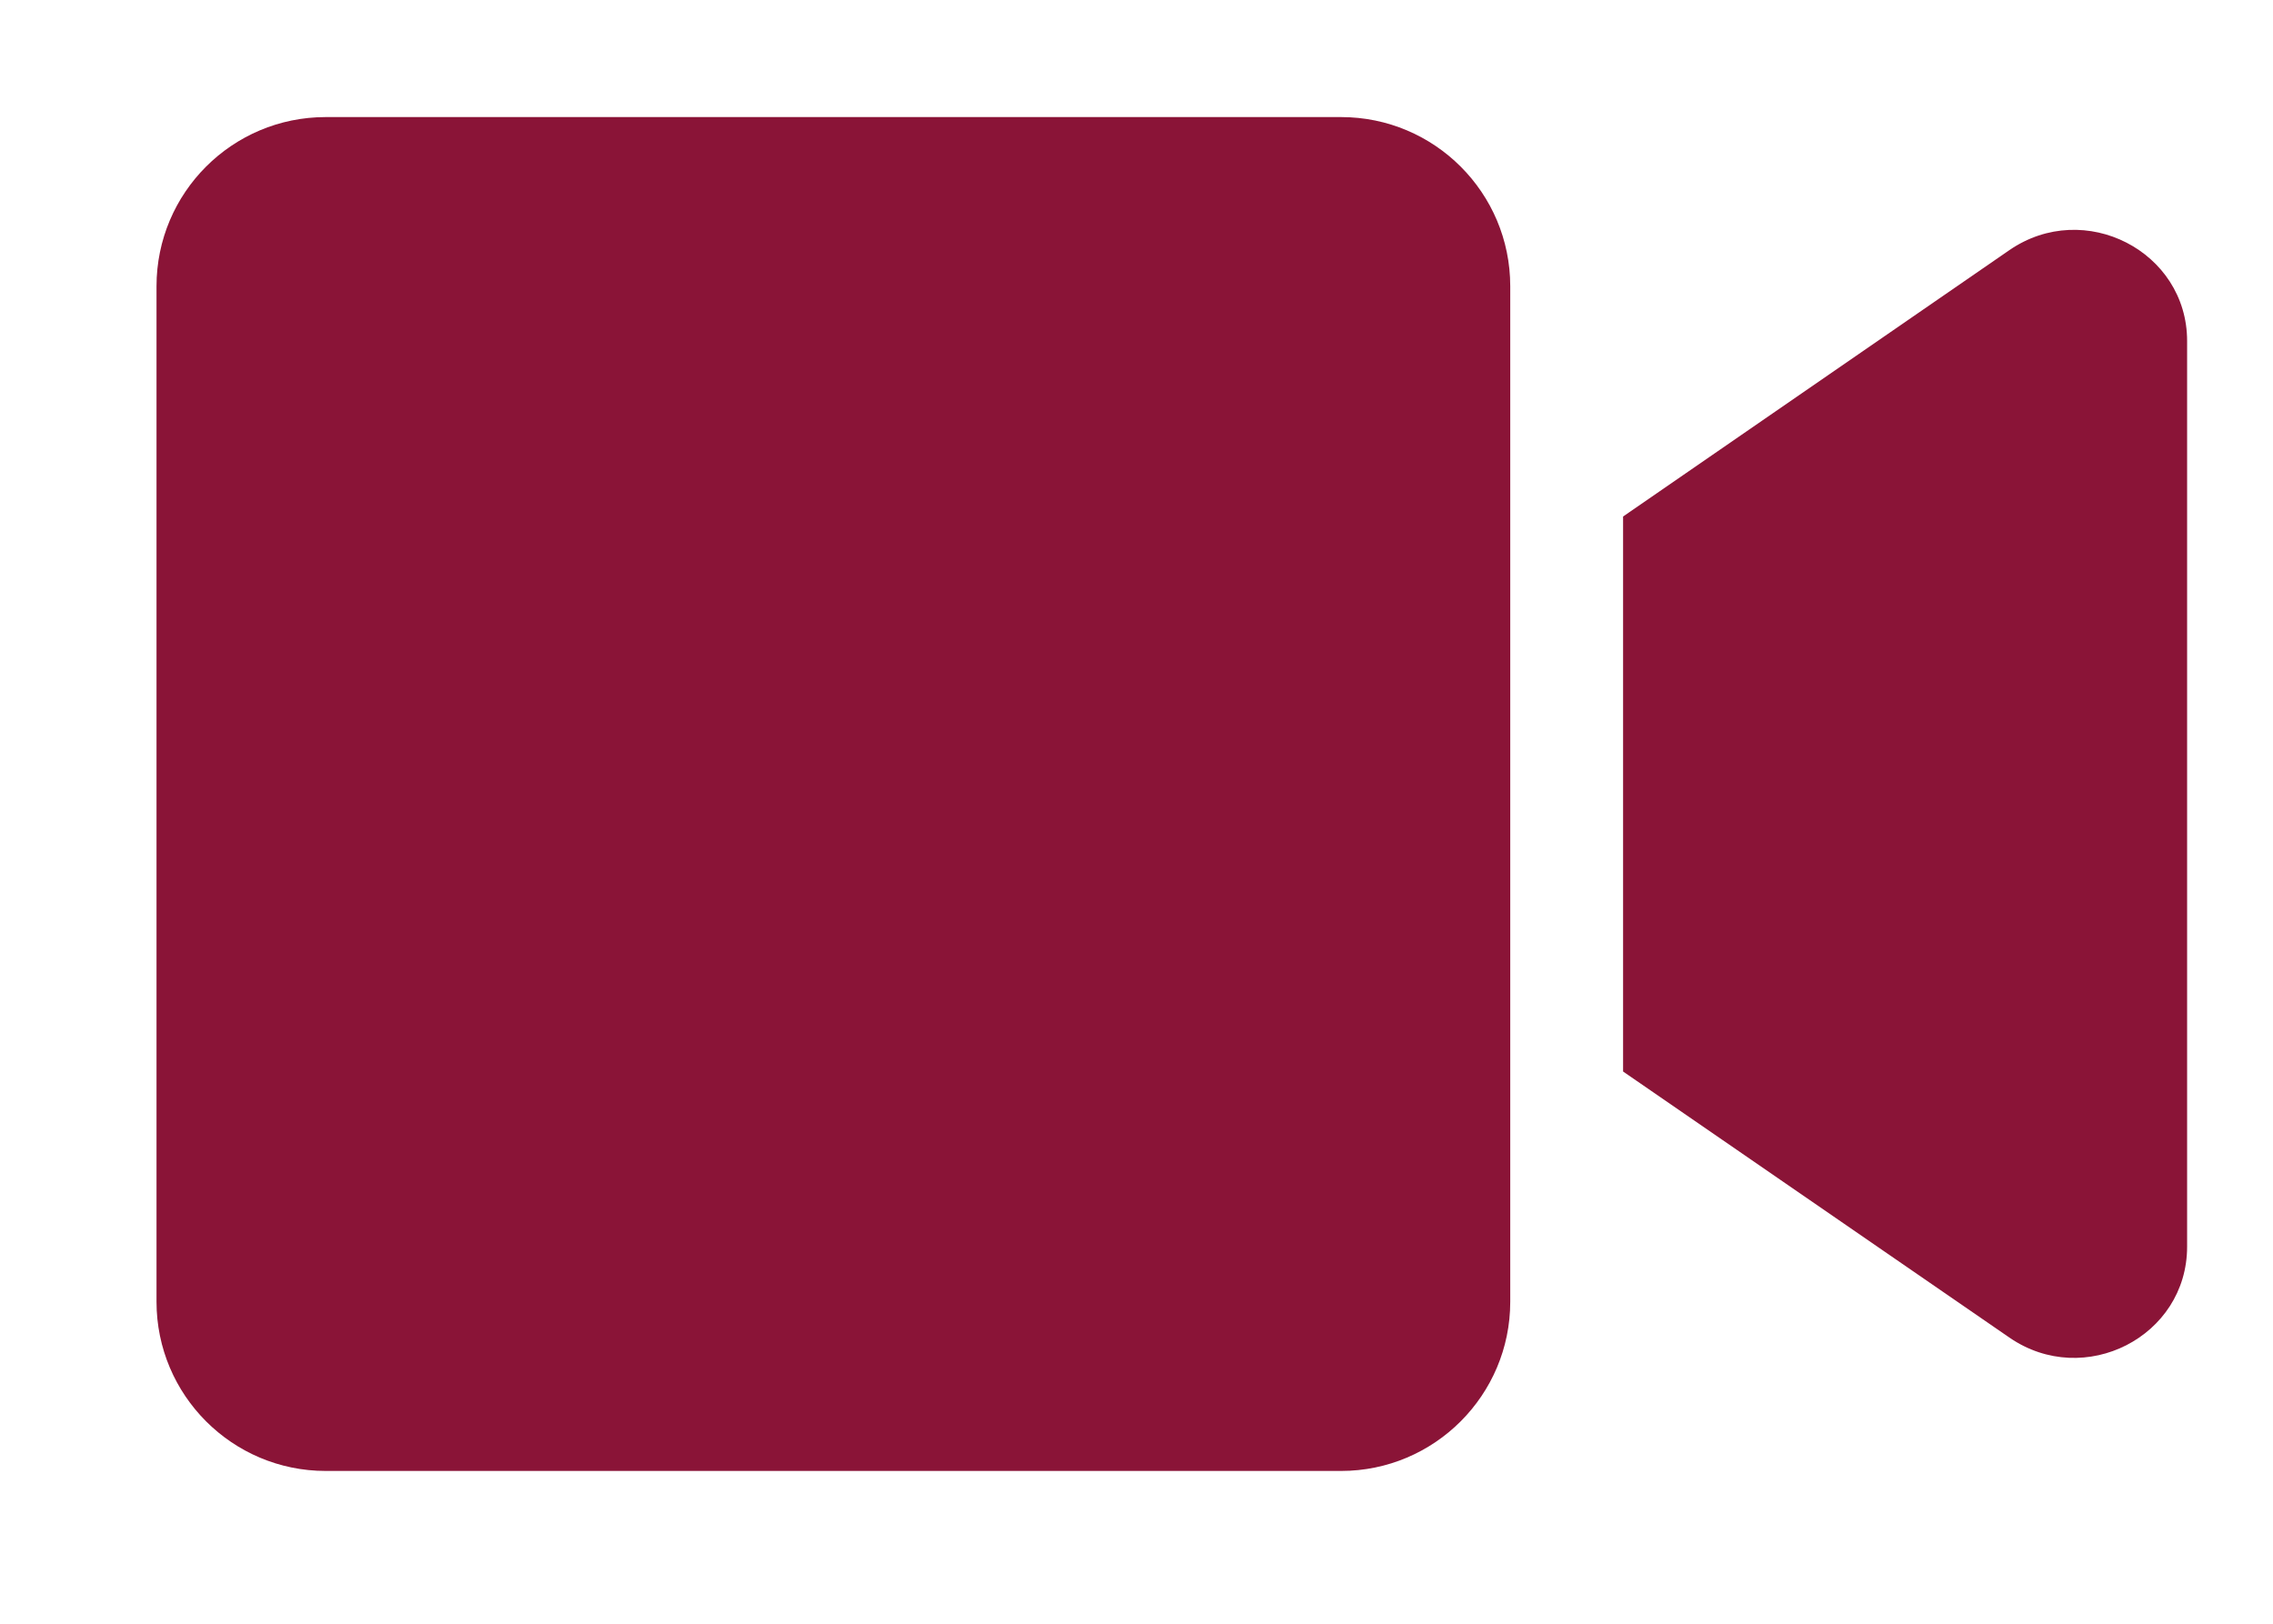 <?xml version="1.0" encoding="UTF-8"?> <svg xmlns="http://www.w3.org/2000/svg" width="14" height="10" viewBox="0 0 14 10" fill="none"><path d="M9.302 1.763V8.017C9.302 8.592 8.835 9.059 8.26 9.059H2.006C1.431 9.059 0.964 8.592 0.964 8.017V1.763C0.964 1.187 1.431 0.721 2.006 0.721H8.26C8.835 0.721 9.302 1.187 9.302 1.763ZM13.471 2.1V7.678C13.471 8.232 12.838 8.555 12.377 8.238L9.997 6.599V3.181L12.377 1.54C12.839 1.223 13.471 1.548 13.471 2.1Z" fill="#8A1437"></path></svg> 